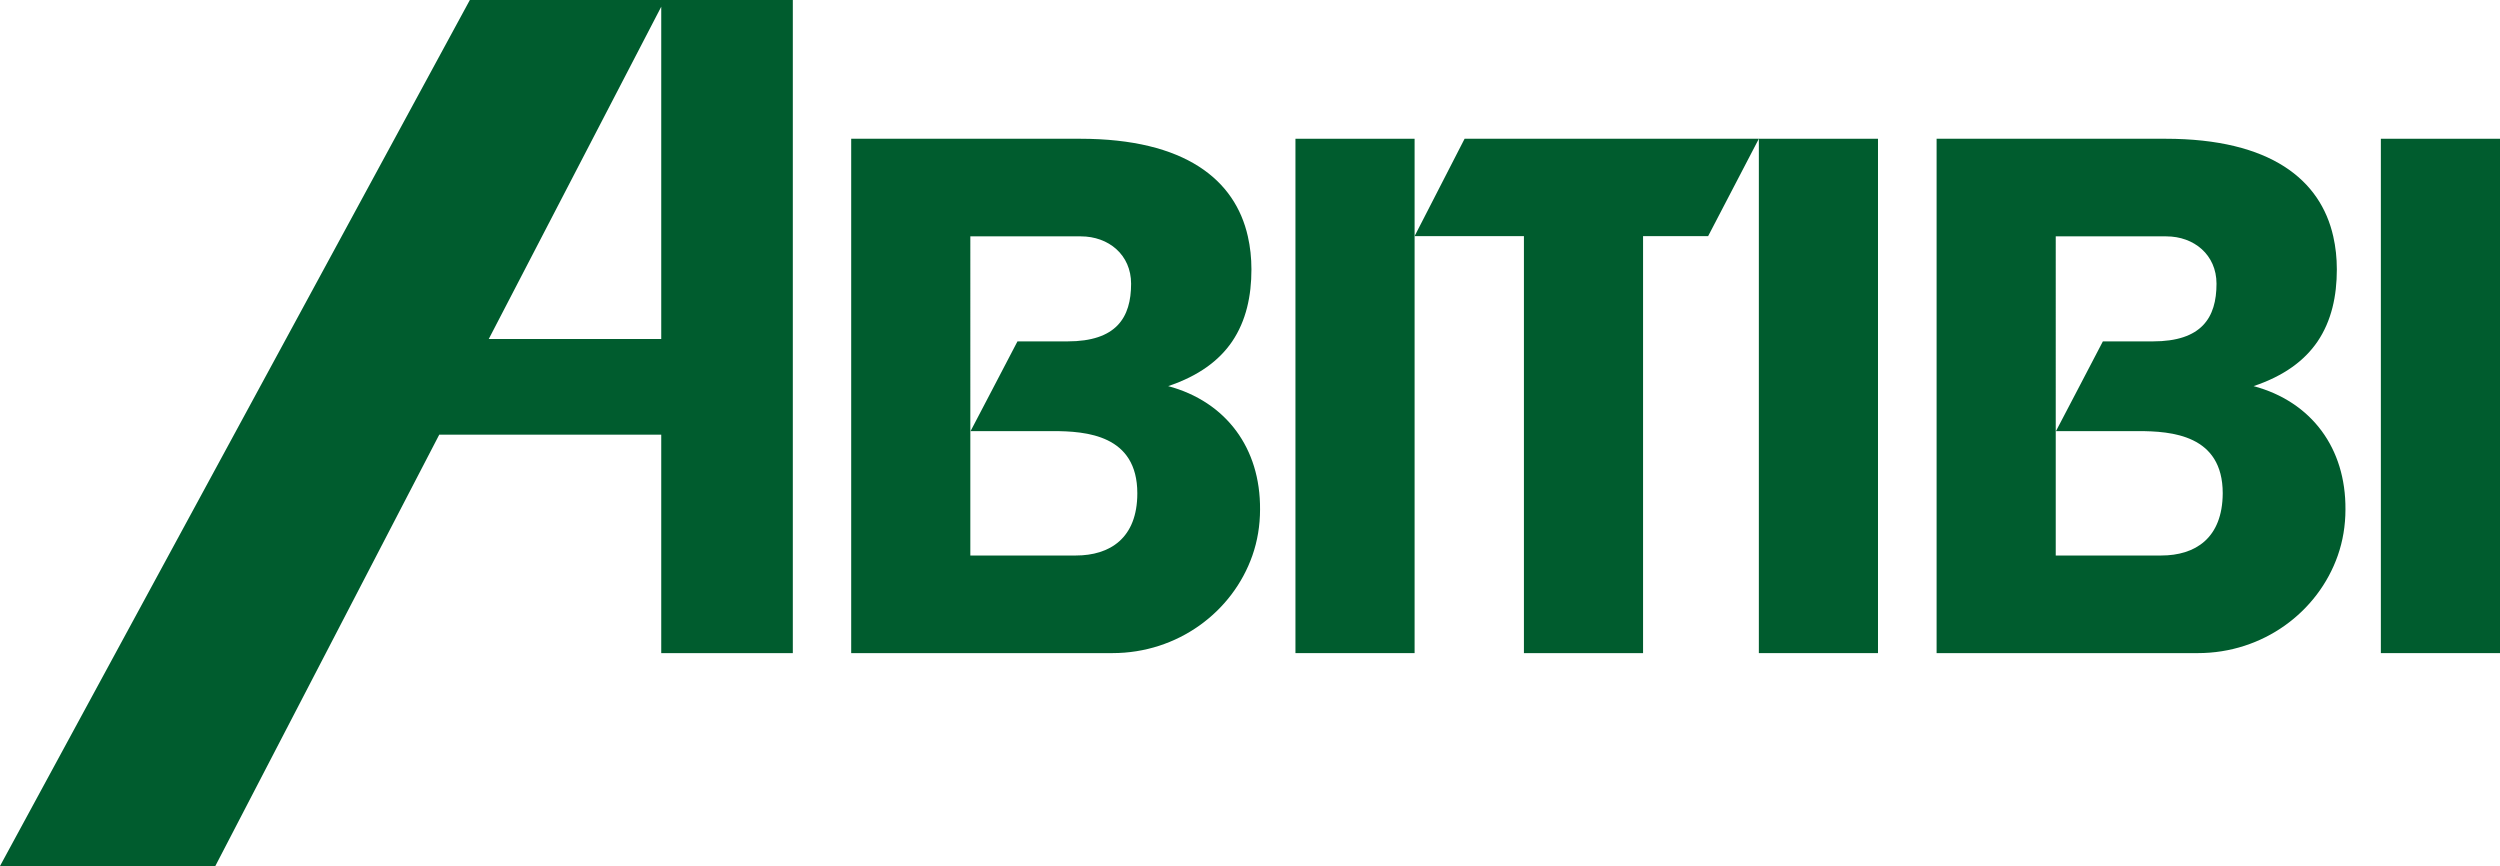<?xml version="1.0" encoding="utf-8"?>
<!-- Generator: Adobe Adobe Illustrator 24.2.0, SVG Export Plug-In . SVG Version: 6.00 Build 0)  -->
<svg version="1.1" id="Layer_1" xmlns="http://www.w3.org/2000/svg" xmlns:xlink="http://www.w3.org/1999/xlink" x="0px" y="0px"
	 width="1045px" height="362px" viewBox="0 0 1045 362" style="enable-background:new 0 0 1045 362;" xml:space="preserve">
<style type="text/css">
	.st0{fill:#005C2E;}
</style>
<path class="st0" d="M516.8,180.2c-6.7-9.1-16.5-15.6-28.5-18.8c12.8-4.3,21.3-10.7,26.7-18.6c5.9-8.7,8.1-19.1,8.1-30.2
	c0-4.8-0.5-9.4-1.5-13.8C516.3,75.3,495.6,58,451.5,58h-95.7v215H465c27.2,0,50.2-17.1,58.5-40.8c2.1-6,3.2-12.5,3.2-19.2
	C526.8,200,523.2,188.9,516.8,180.2z M449.7,232.2h-44.1V98.8h46.2c11.6,0,21,7.7,21,19.8c0,14.2-6.2,24.1-26.6,24.1h-20.9
	L414.7,163l-9,17.2H440c14.1,0,35.4,1.6,35.4,26C475.4,225,463.9,232.2,449.7,232.2z"/>
<g>
	<rect x="735.2" y="58" class="st0" width="49.8" height="215"/>
	<g>
		<polygon class="st0" points="735.2,58 612.2,58 591.3,98.7 637,98.7 637,273 686.8,273 686.8,98.7 714,98.7 		"/>
	</g>
	<rect x="541.5" y="58" class="st0" width="49.8" height="215"/>
</g>
<path class="st0" d="M196.4,0L0,362h90l93.6-180.3h92.8V273h55V0H196.4z M204.3,141.7L276.4,2.8v138.9H204.3z"/>
<path class="st0" d="M970.5,180.2c-6.7-9.1-16.5-15.6-28.5-18.8c12.8-4.3,21.3-10.7,26.7-18.6c5.9-8.7,8.1-19.1,8.1-30.2
	c0-4.8-0.5-9.4-1.5-13.8C970,75.3,949.3,58,905.2,58h-95.7v215h109.2c27.2,0,50.2-17.1,58.5-40.8c2.1-6,3.2-12.5,3.2-19.2
	C980.5,200,976.9,188.9,970.5,180.2z M903.4,232.2h-44.1V98.8h46.2c11.6,0,21,7.7,21,19.8c0,14.2-6.2,24.1-26.6,24.1H879L868.4,163
	l-9,17.2h34.3c14.1,0,35.4,1.6,35.4,26C929,225,917.6,232.2,903.4,232.2z"/>
<rect x="995.2" y="58" class="st0" width="49.8" height="215"/>
</svg>
